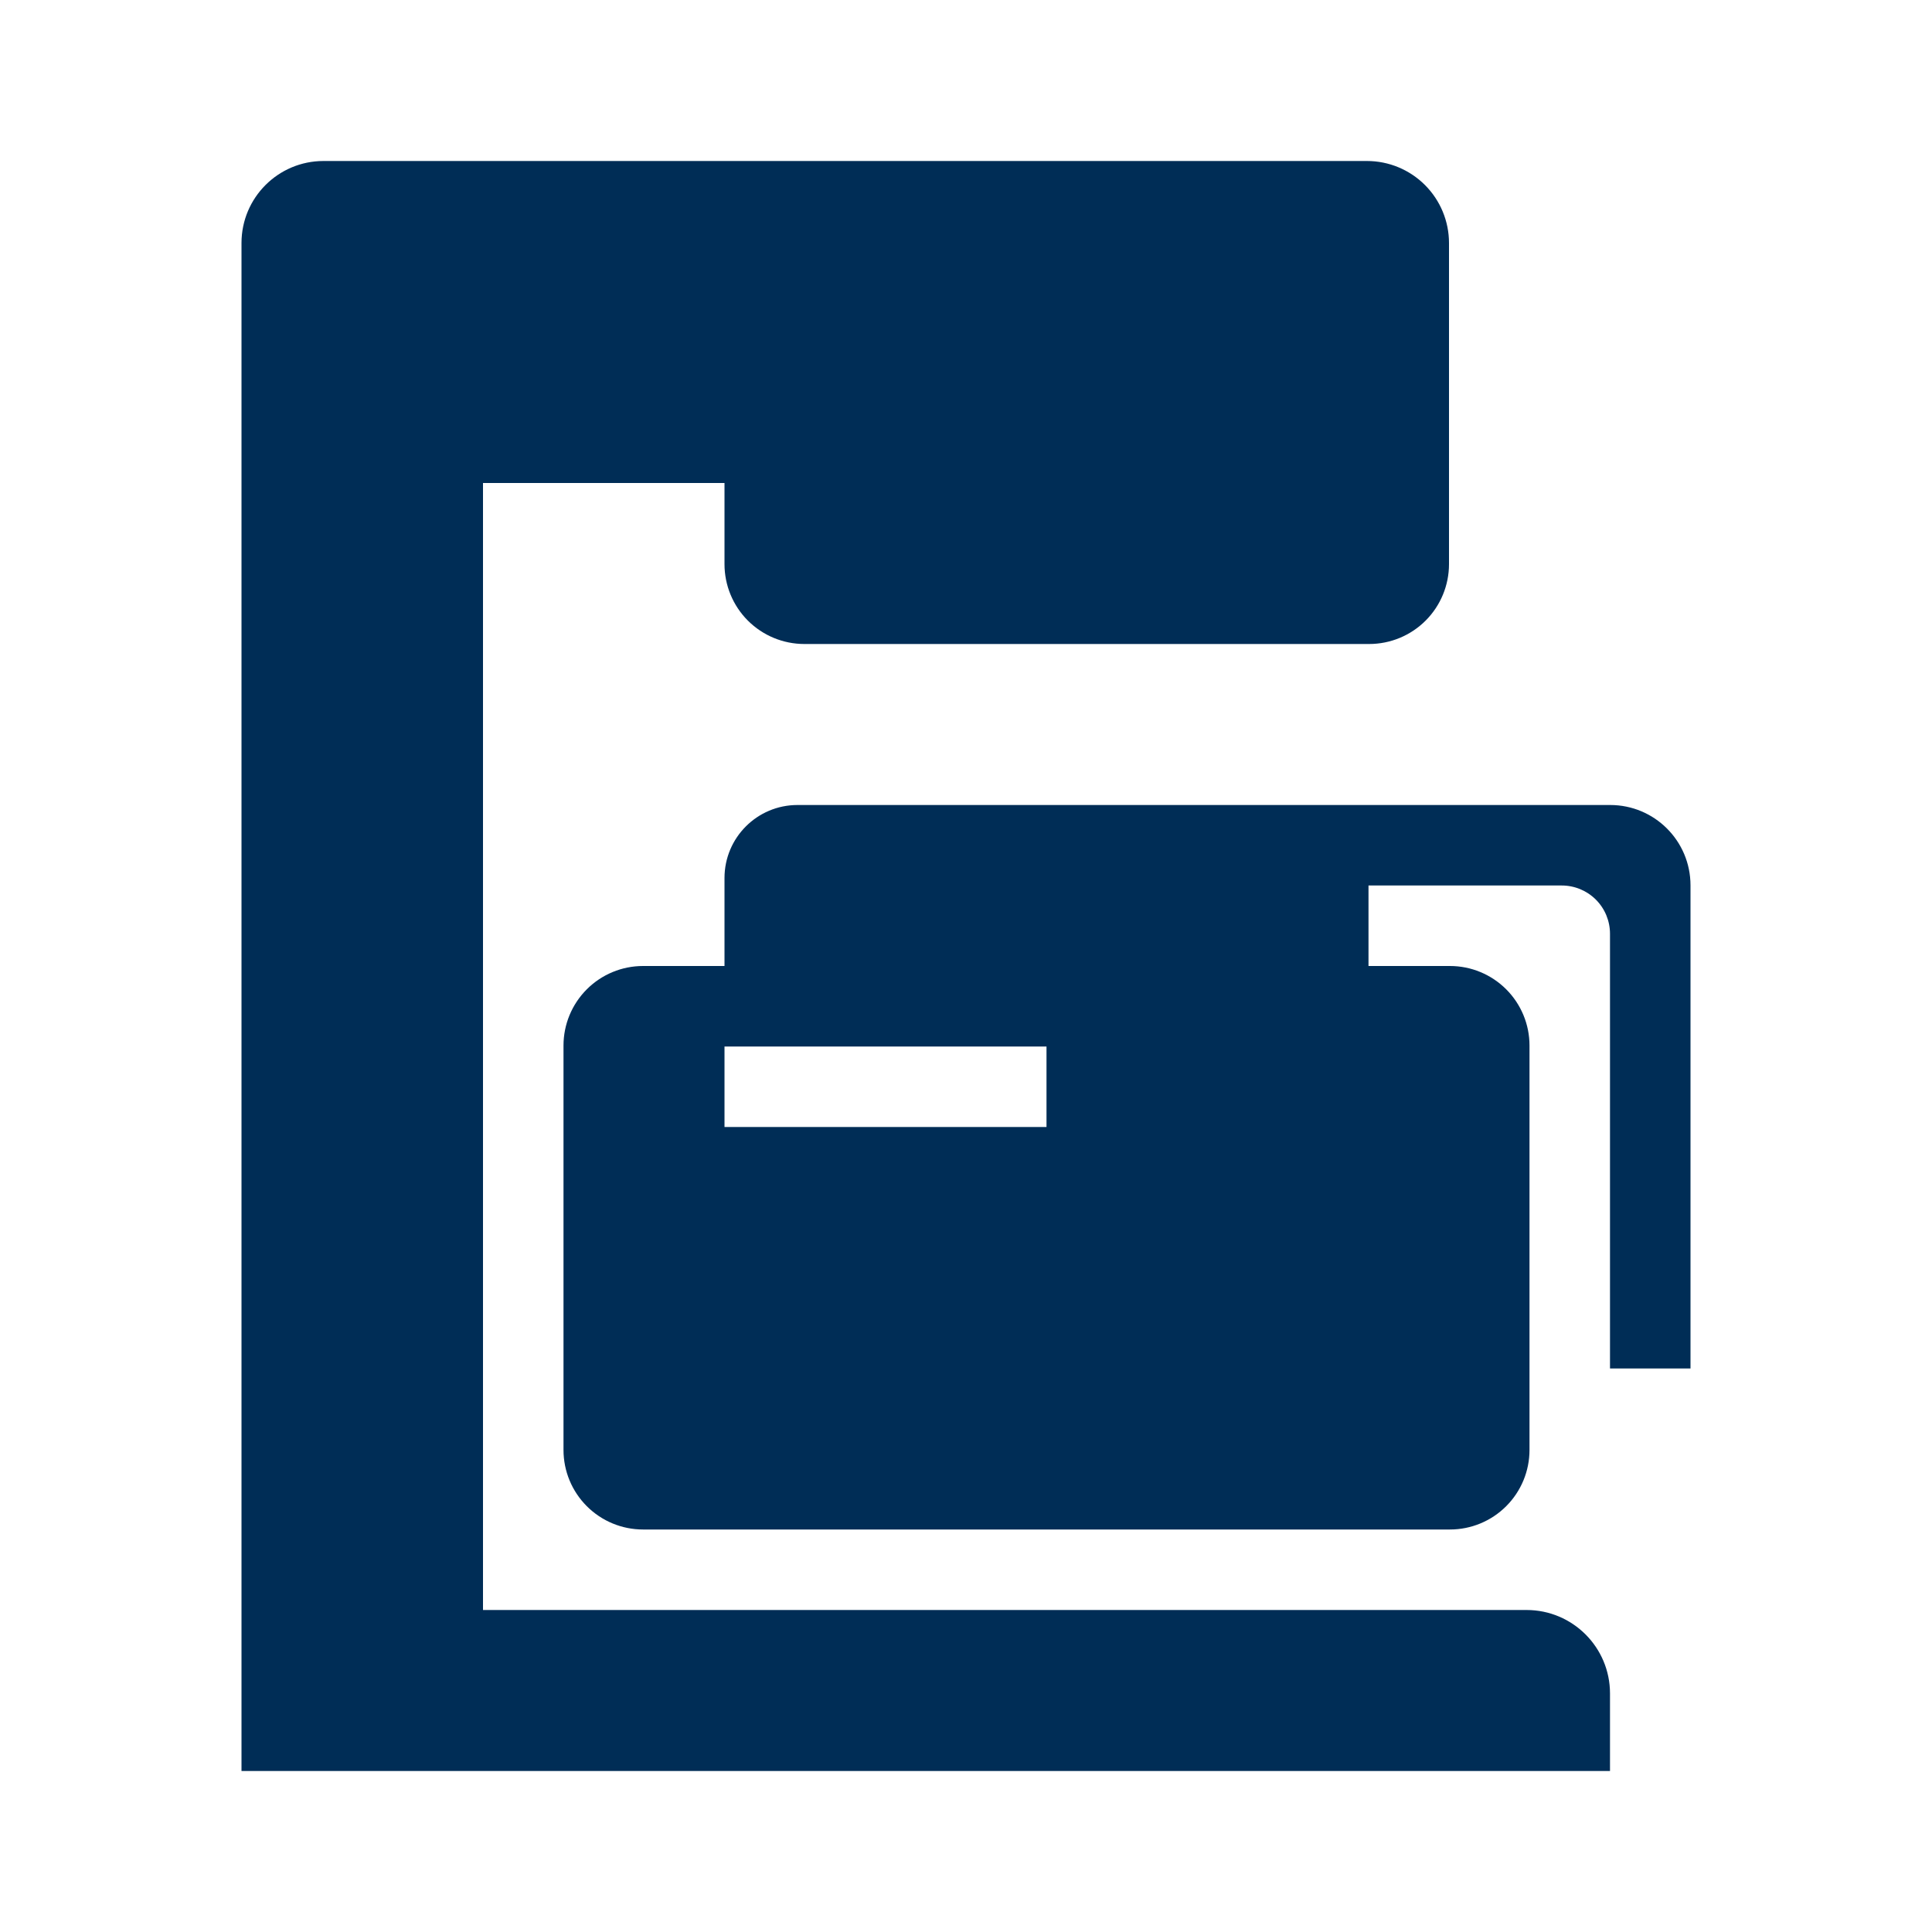 <?xml version="1.0" encoding="UTF-8" standalone="no"?>
<!DOCTYPE svg PUBLIC "-//W3C//DTD SVG 1.1//EN" "http://www.w3.org/Graphics/SVG/1.1/DTD/svg11.dtd">
<svg width="100%" height="100%" viewBox="0 0 48 48" version="1.1" xmlns="http://www.w3.org/2000/svg" xmlns:xlink="http://www.w3.org/1999/xlink" xml:space="preserve" xmlns:serif="http://www.serif.com/" style="fill-rule:evenodd;clip-rule:evenodd;stroke-linejoin:round;stroke-miterlimit:1.414;">
    <g transform="matrix(1,0,0,1,-768,-476)">
        <path d="M808,520L774,520C774,520 774,490.188 774,482.038C774,480.912 774.912,480 776.038,480C781.511,480 796.489,480 801.962,480C802.503,480 803.021,480.215 803.403,480.597C803.785,480.979 804,481.497 804,482.038C804,484.265 804,487.81 804,490.016C804,490.542 803.791,491.047 803.419,491.419C803.047,491.791 802.542,492 802.016,492C798.553,492 791.447,492 787.984,492C787.458,492 786.953,491.791 786.581,491.419C786.209,491.047 786,490.542 786,490.016L786,488L780,488L780,516L805.927,516C807.072,516 808,516.928 808,518.073L808,520ZM802,498L802,500C802,500 803.016,500 804.024,500C804.548,500 805.05,500.208 805.421,500.579C805.792,500.95 806,501.452 806,501.976C806,504.641 806,509.359 806,512.024C806,512.548 805.792,513.05 805.421,513.421C805.05,513.792 804.548,514 804.024,514C799.51,514 788.49,514 783.976,514C783.452,514 782.95,513.792 782.579,513.421C782.208,513.05 782,512.548 782,512.024C782,509.359 782,504.641 782,501.976C782,501.452 782.208,500.95 782.579,500.579C782.95,500.208 783.452,500 783.976,500L786,500C786,500 786,498.872 786,497.814C786,496.812 786.812,496 787.814,496C793.081,496 808.004,496 808.004,496C809.107,496 810,496.893 810,497.996L810,510L808,510C808,510 808,502.237 808,499.199C808,498.881 807.874,498.576 807.649,498.351C807.424,498.126 807.119,498 806.801,498L802,498ZM794,502L786,502L786,504L794,504L794,502Z" style="fill:rgb(0,45,86);"/>
    </g>
</svg>
